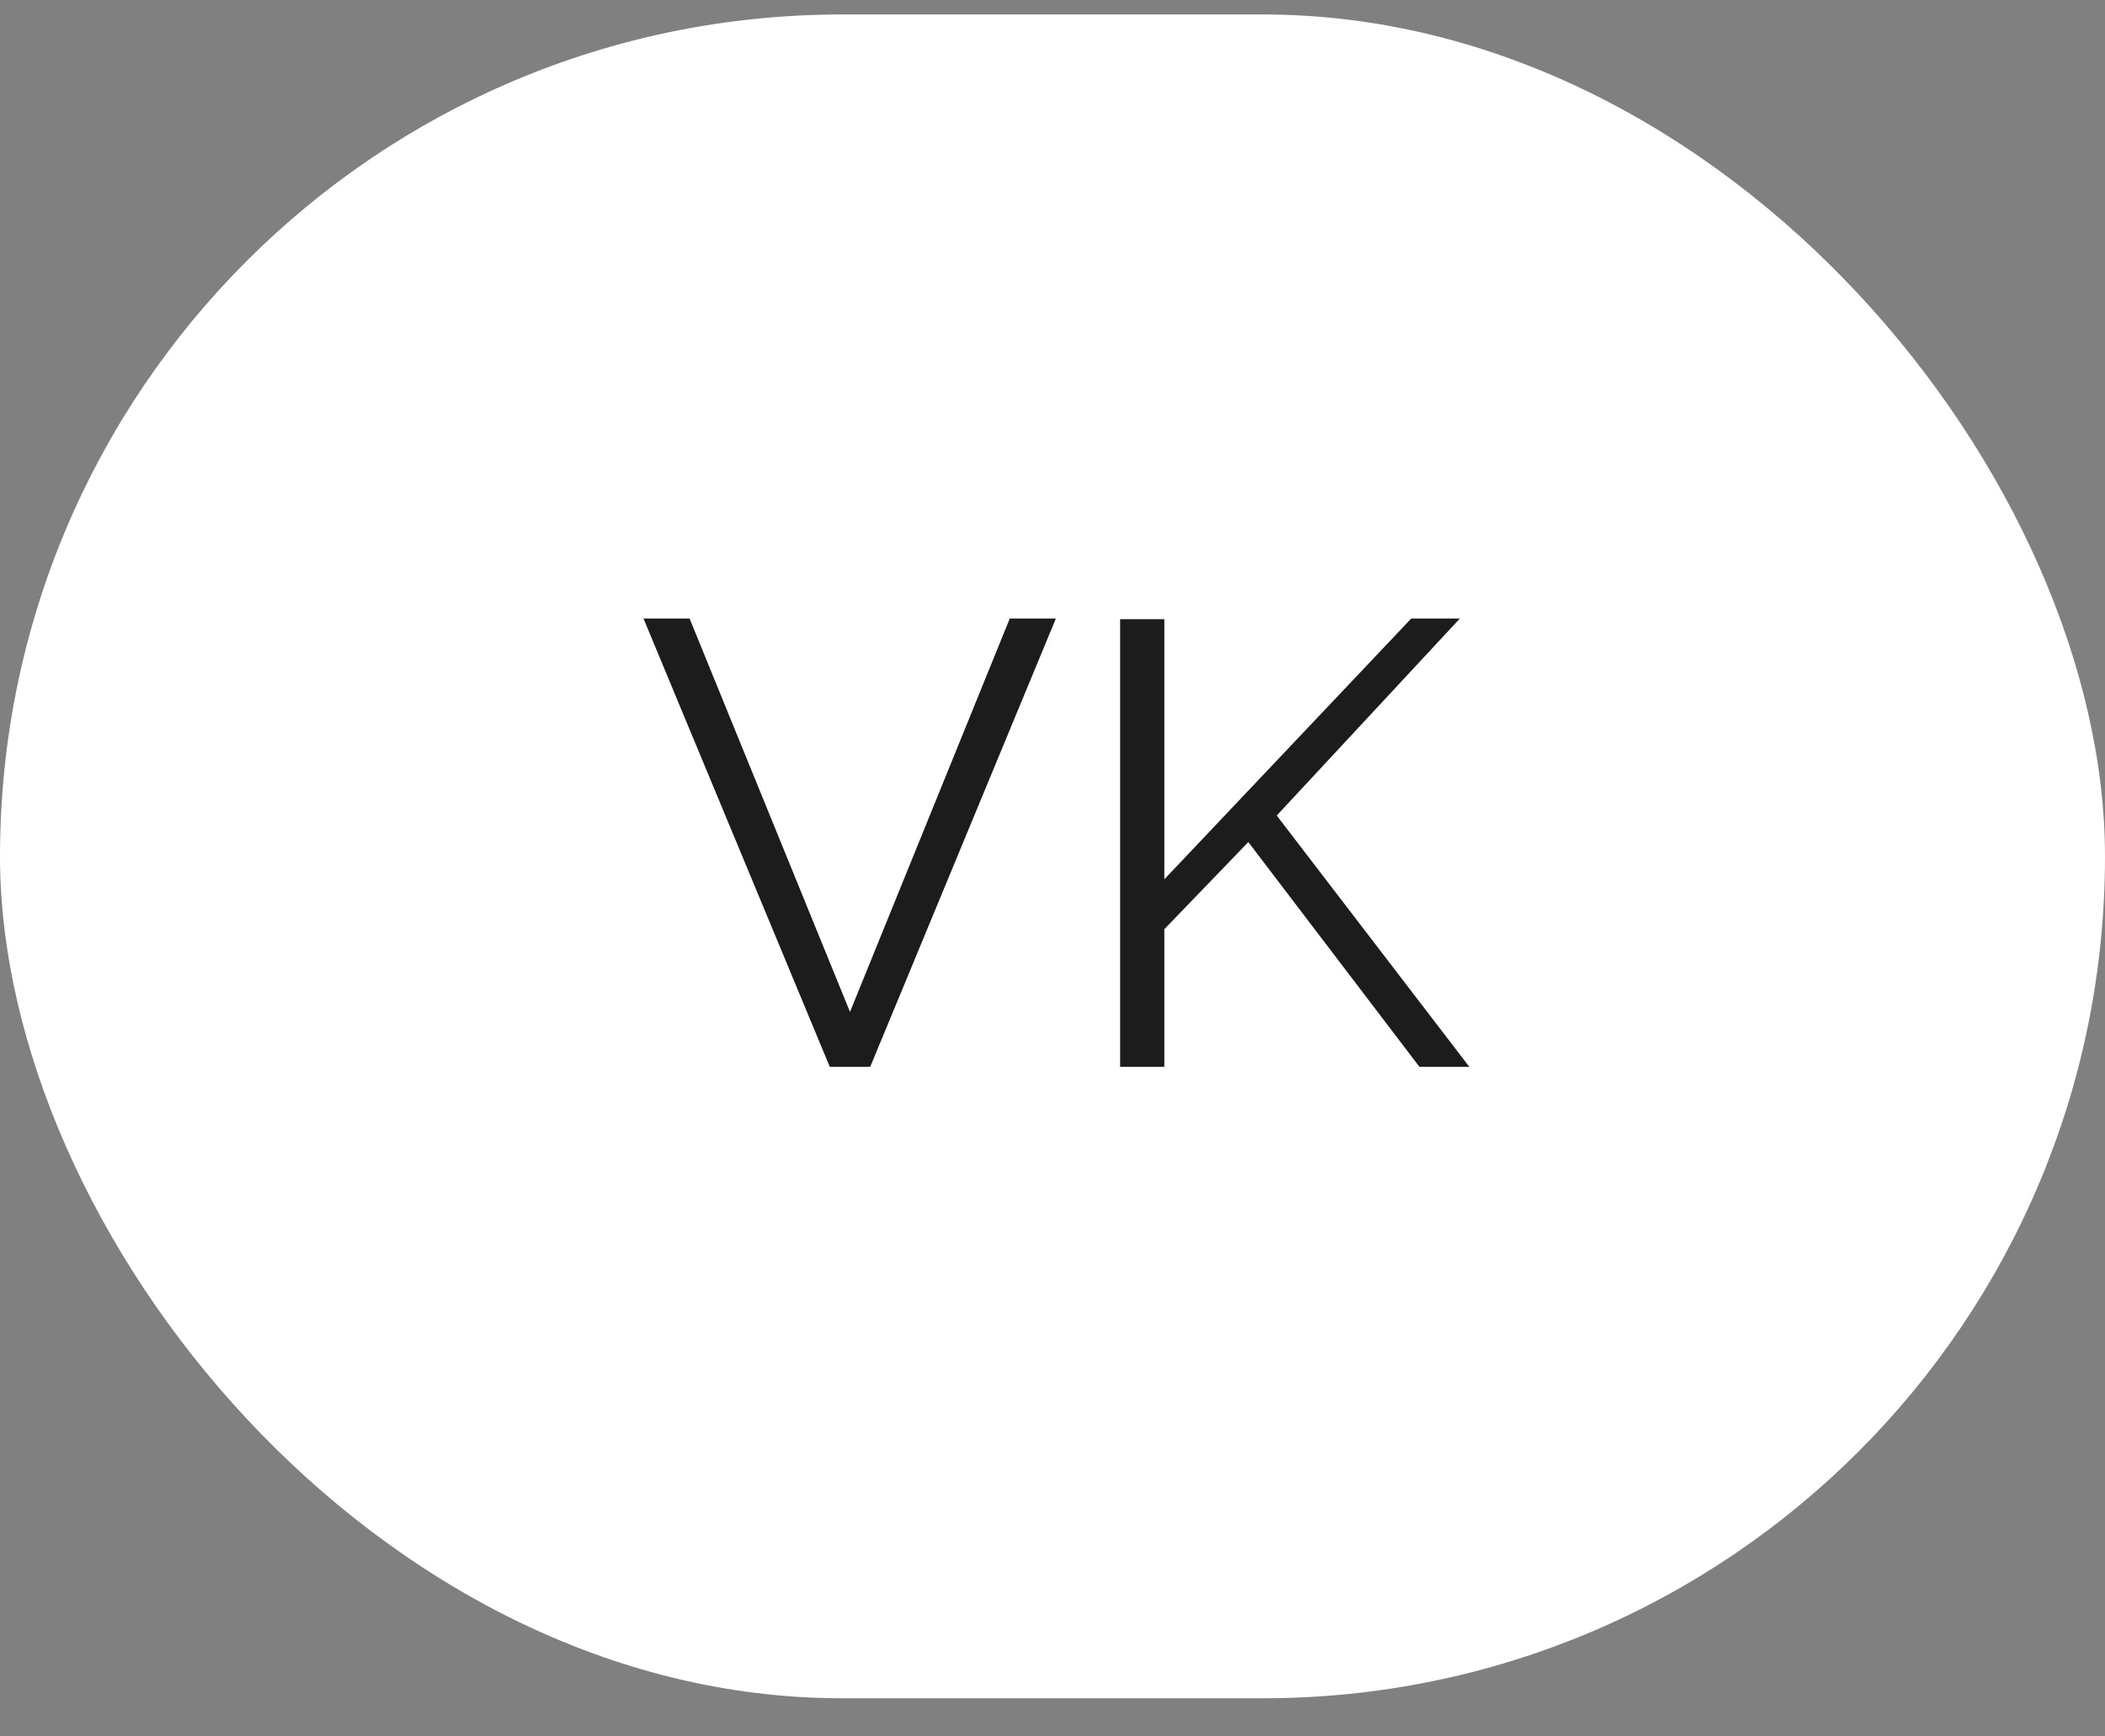 <?xml version="1.0" encoding="UTF-8"?> <svg xmlns="http://www.w3.org/2000/svg" width="40" height="33" viewBox="0 0 40 33" fill="none"><rect x="0" y="0" width="40" height="33" fill="#808080" stroke="none"/><rect y="0.275" width="40" height="32" rx="16" fill="white"></rect><path d="M13.104 11.755L16.152 19.231L19.188 11.755H20.064L16.536 20.275H15.768L12.228 11.755H13.104ZM21.285 20.275V11.767H22.125V16.711L26.817 11.755H27.741L24.261 15.499L27.921 20.275H26.973L23.721 16.003L22.125 17.659V20.275H21.285Z" fill="#1C1C1C"></path></svg> 